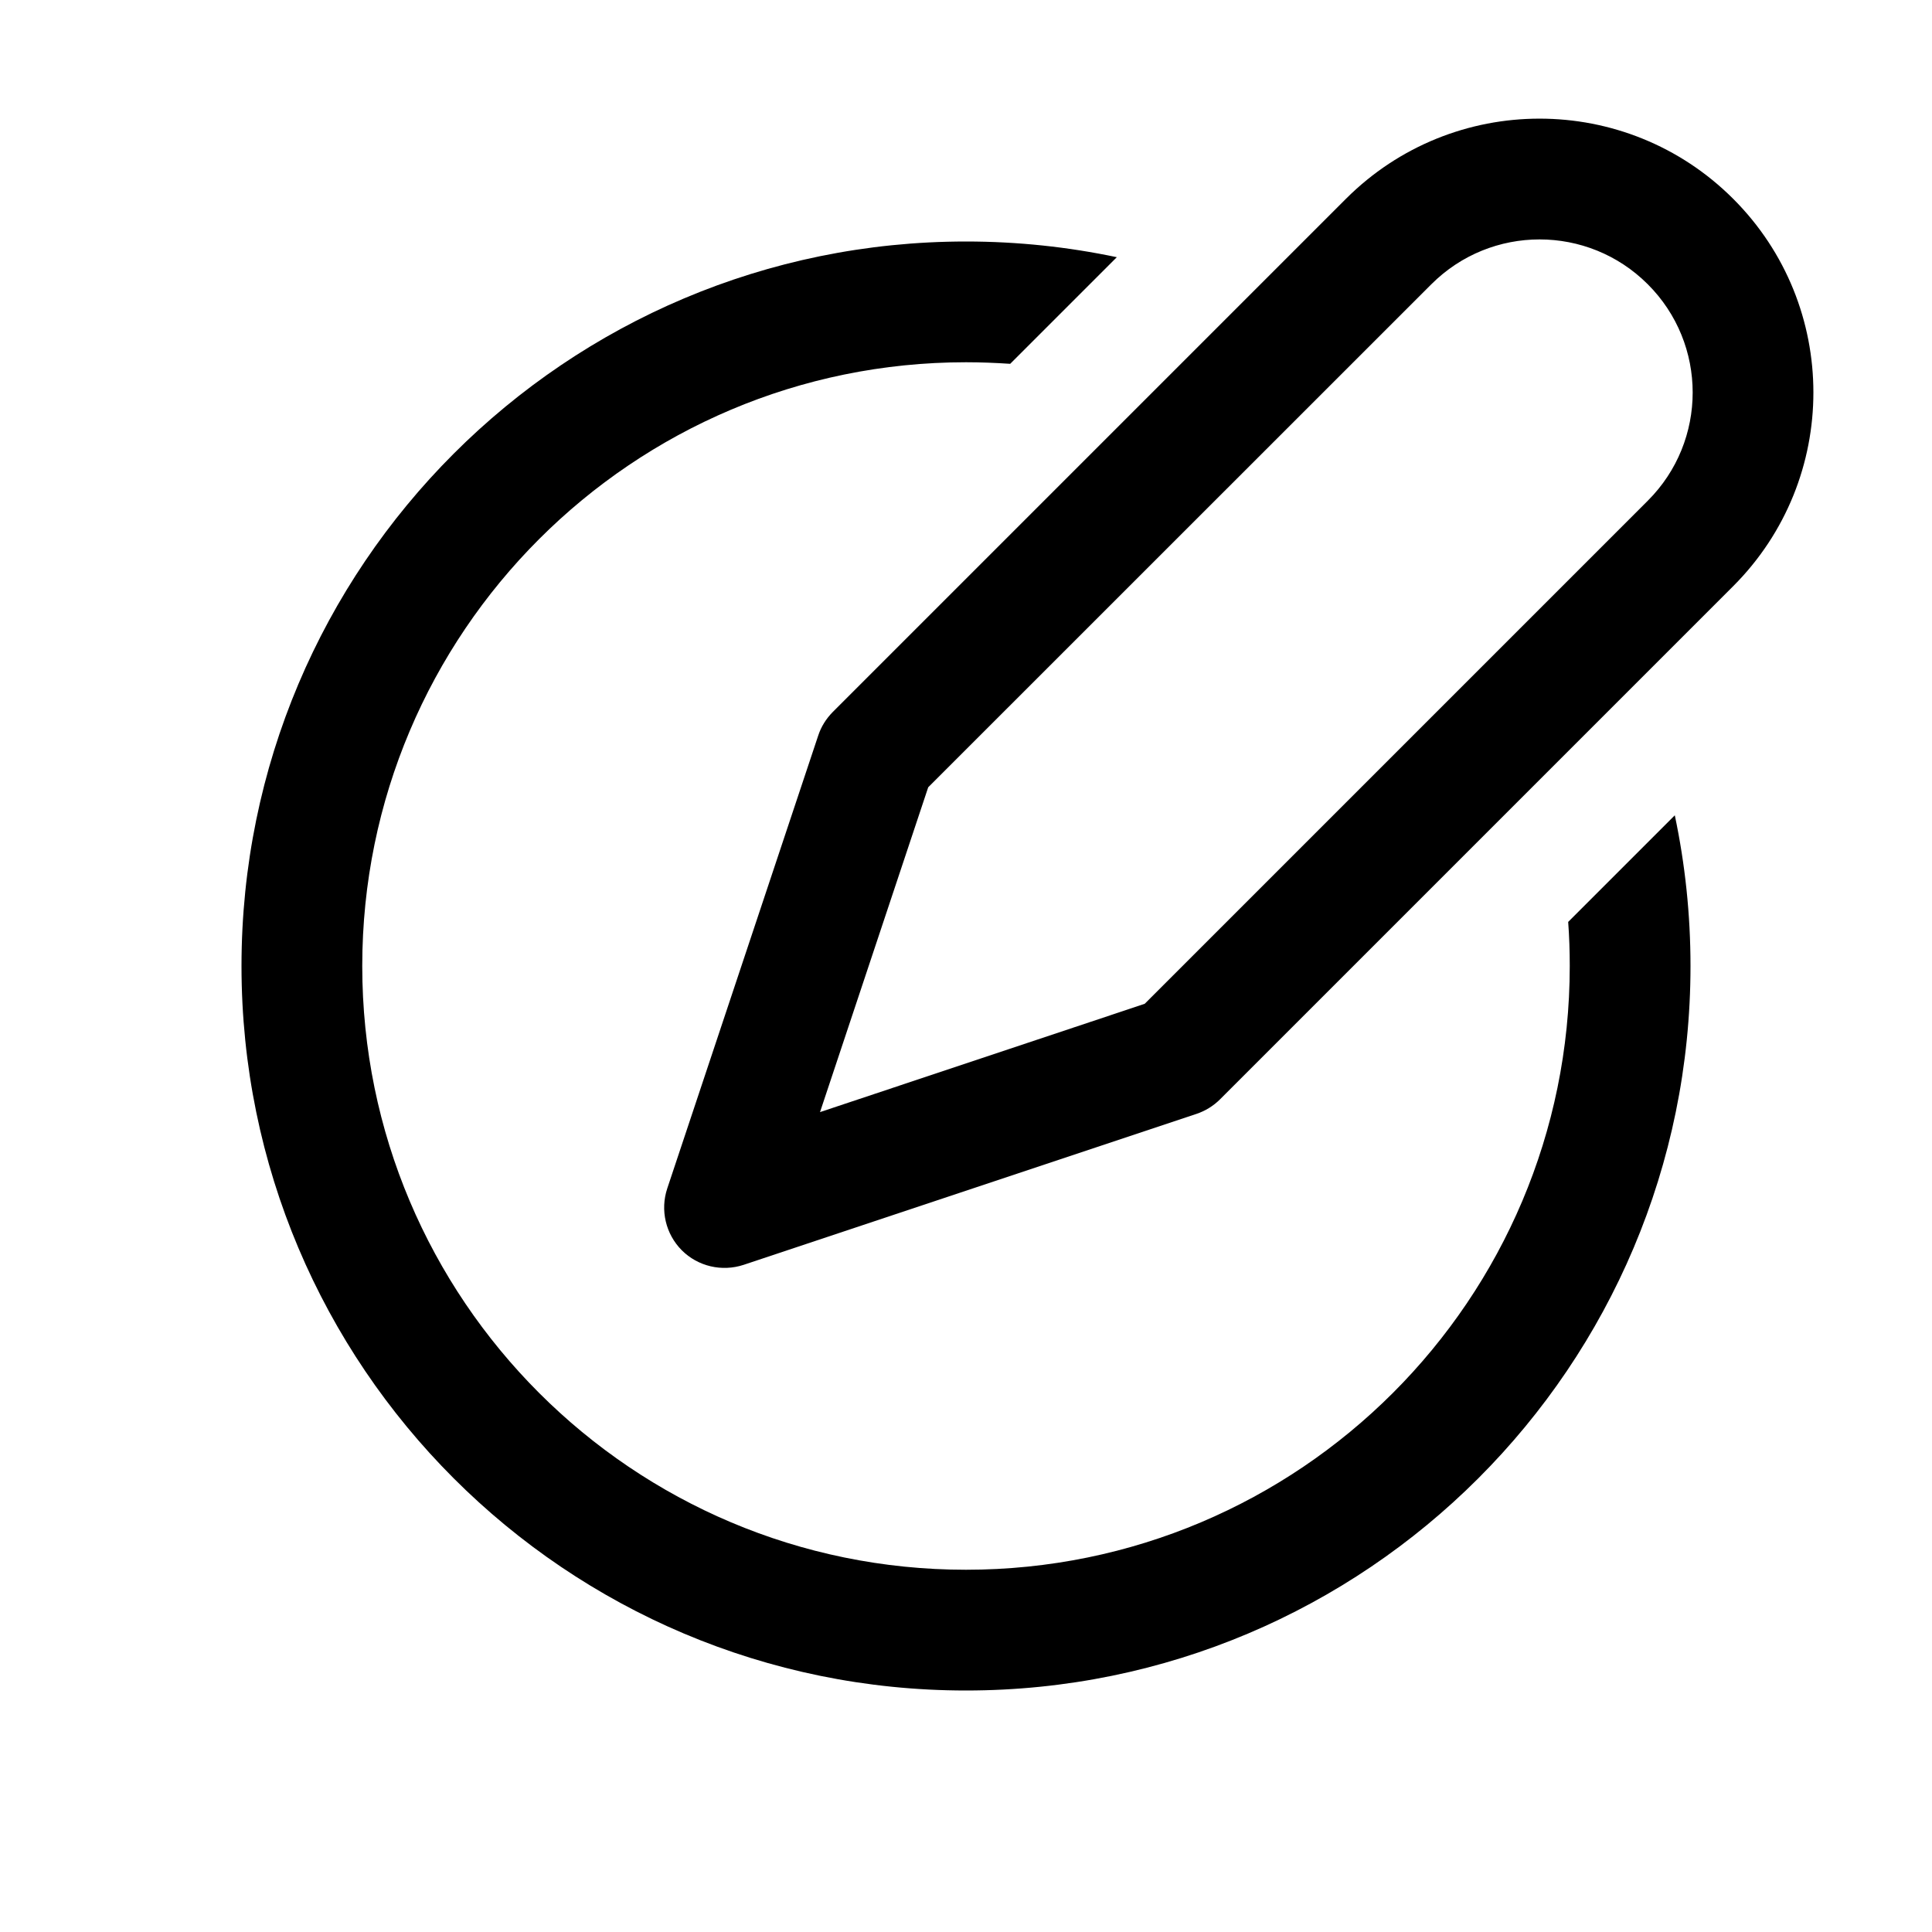 <svg xmlns="http://www.w3.org/2000/svg" viewBox="0 0 16 16" fill="none"><path d="M14.354 1.647C13.468 0.761 12.032 0.761 11.146 1.647L6.896 5.897C6.842 5.952 6.8 6.018 6.776 6.092L5.526 9.842C5.466 10.022 5.513 10.22 5.646 10.354C5.78 10.488 5.978 10.534 6.158 10.475L9.908 9.225C9.982 9.2 10.049 9.159 10.104 9.104L14.354 4.854C15.239 3.968 15.239 2.532 14.354 1.647ZM11.854 2.354C12.349 1.859 13.151 1.859 13.646 2.354C14.142 2.849 14.142 3.652 13.646 4.147L9.48 8.313L6.791 9.21L7.687 6.52L11.854 2.354ZM8 3C8.123 3 8.245 3.005 8.366 3.013L9.249 2.13C8.846 2.045 8.428 2 8 2C4.686 2 2 4.686 2 8C2 11.314 4.686 14 8 14C11.314 14 14 11.314 14 8C14 7.572 13.955 7.154 13.87 6.752L12.987 7.635C12.996 7.755 13 7.877 13 8C13 10.762 10.761 13 8 13C5.239 13 3 10.762 3 8C3 5.239 5.239 3 8 3Z" fill="currentColor"/></svg>